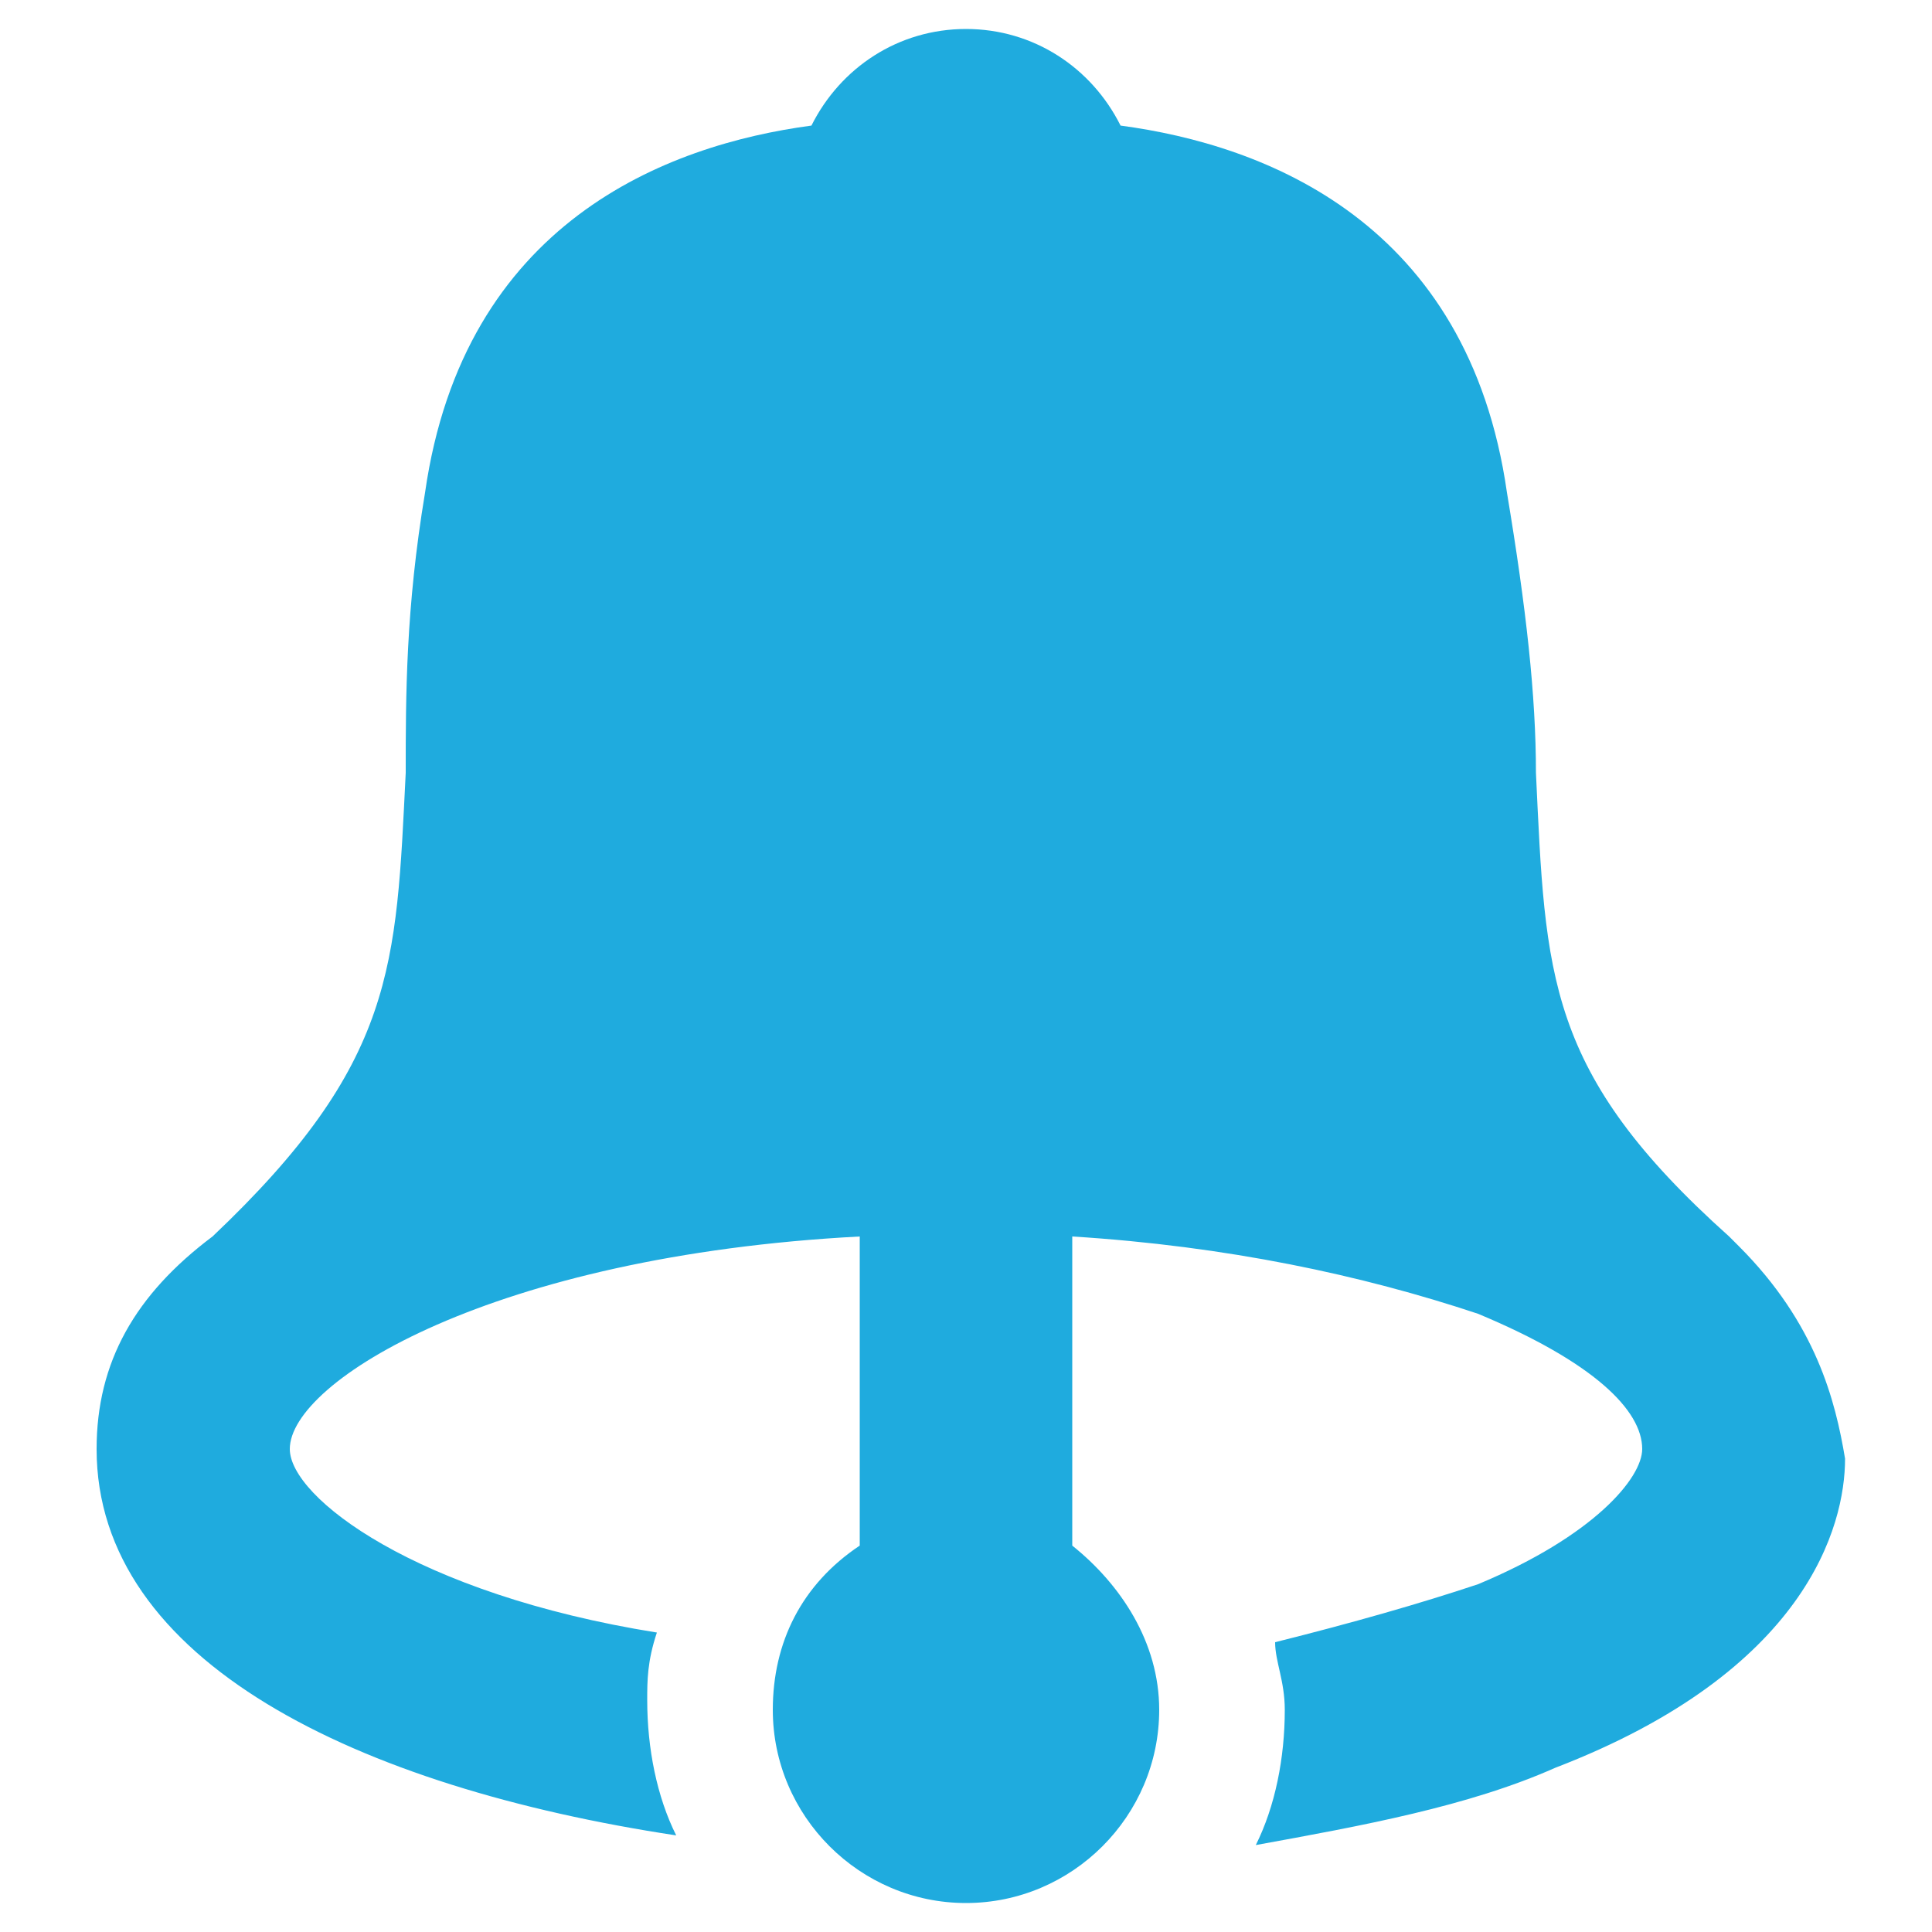 <?xml version="1.0" encoding="utf-8"?>
<!-- Generator: Adobe Illustrator 25.2.0, SVG Export Plug-In . SVG Version: 6.00 Build 0)  -->
<svg version="1.1" id="圖層_1" xmlns="http://www.w3.org/2000/svg" xmlns:xlink="http://www.w3.org/1999/xlink" x="0px" y="0px"
	 viewBox="0 0 20 20" style="enable-background:new 0 0 20 20;" xml:space="preserve">
<style type="text/css">
	.st0{fill:#1FABDE;}
</style>
<path class="st0" d="M18,12.9c0,0-0.1-0.1-0.1-0.1c-1.9-1.7-1.9-2.7-2-4.8c0-0.8-0.1-1.7-0.3-2.9c-0.4-2.8-2.5-3.6-4-3.8
	c-0.3-0.6-0.9-1-1.6-1c-0.7,0-1.3,0.4-1.6,1c-1.5,0.2-3.6,1-4,3.8C4.2,6.3,4.2,7.2,4.2,8c-0.1,2-0.1,3-2,4.8c0,0,0,0,0,0
	C1.4,13.4,1,14.1,1,15c0,2.2,2.7,3.5,6,4c-0.2-0.4-0.3-0.9-0.3-1.4c0-0.2,0-0.4,0.1-0.7C4.3,16.5,3,15.5,3,15c0-0.7,2.1-2,5.9-2.2
	v3.2c-0.6,0.4-0.9,1-0.9,1.7c0,1.1,0.9,2,2,2c1.1,0,2-0.9,2-2c0-0.7-0.4-1.3-0.9-1.7v-3.2c1.6,0.1,3,0.4,4.2,0.8
	c1.2,0.5,1.7,1,1.7,1.4c0,0.3-0.5,0.9-1.7,1.4c-0.6,0.2-1.3,0.4-2.1,0.6c0,0.2,0.1,0.4,0.1,0.7c0,0.5-0.1,1-0.3,1.4
	c1.1-0.2,2.2-0.4,3.1-0.8c2.6-1,3-2.5,3-3.2C19,14.5,18.8,13.7,18,12.9z"/>
</svg>
